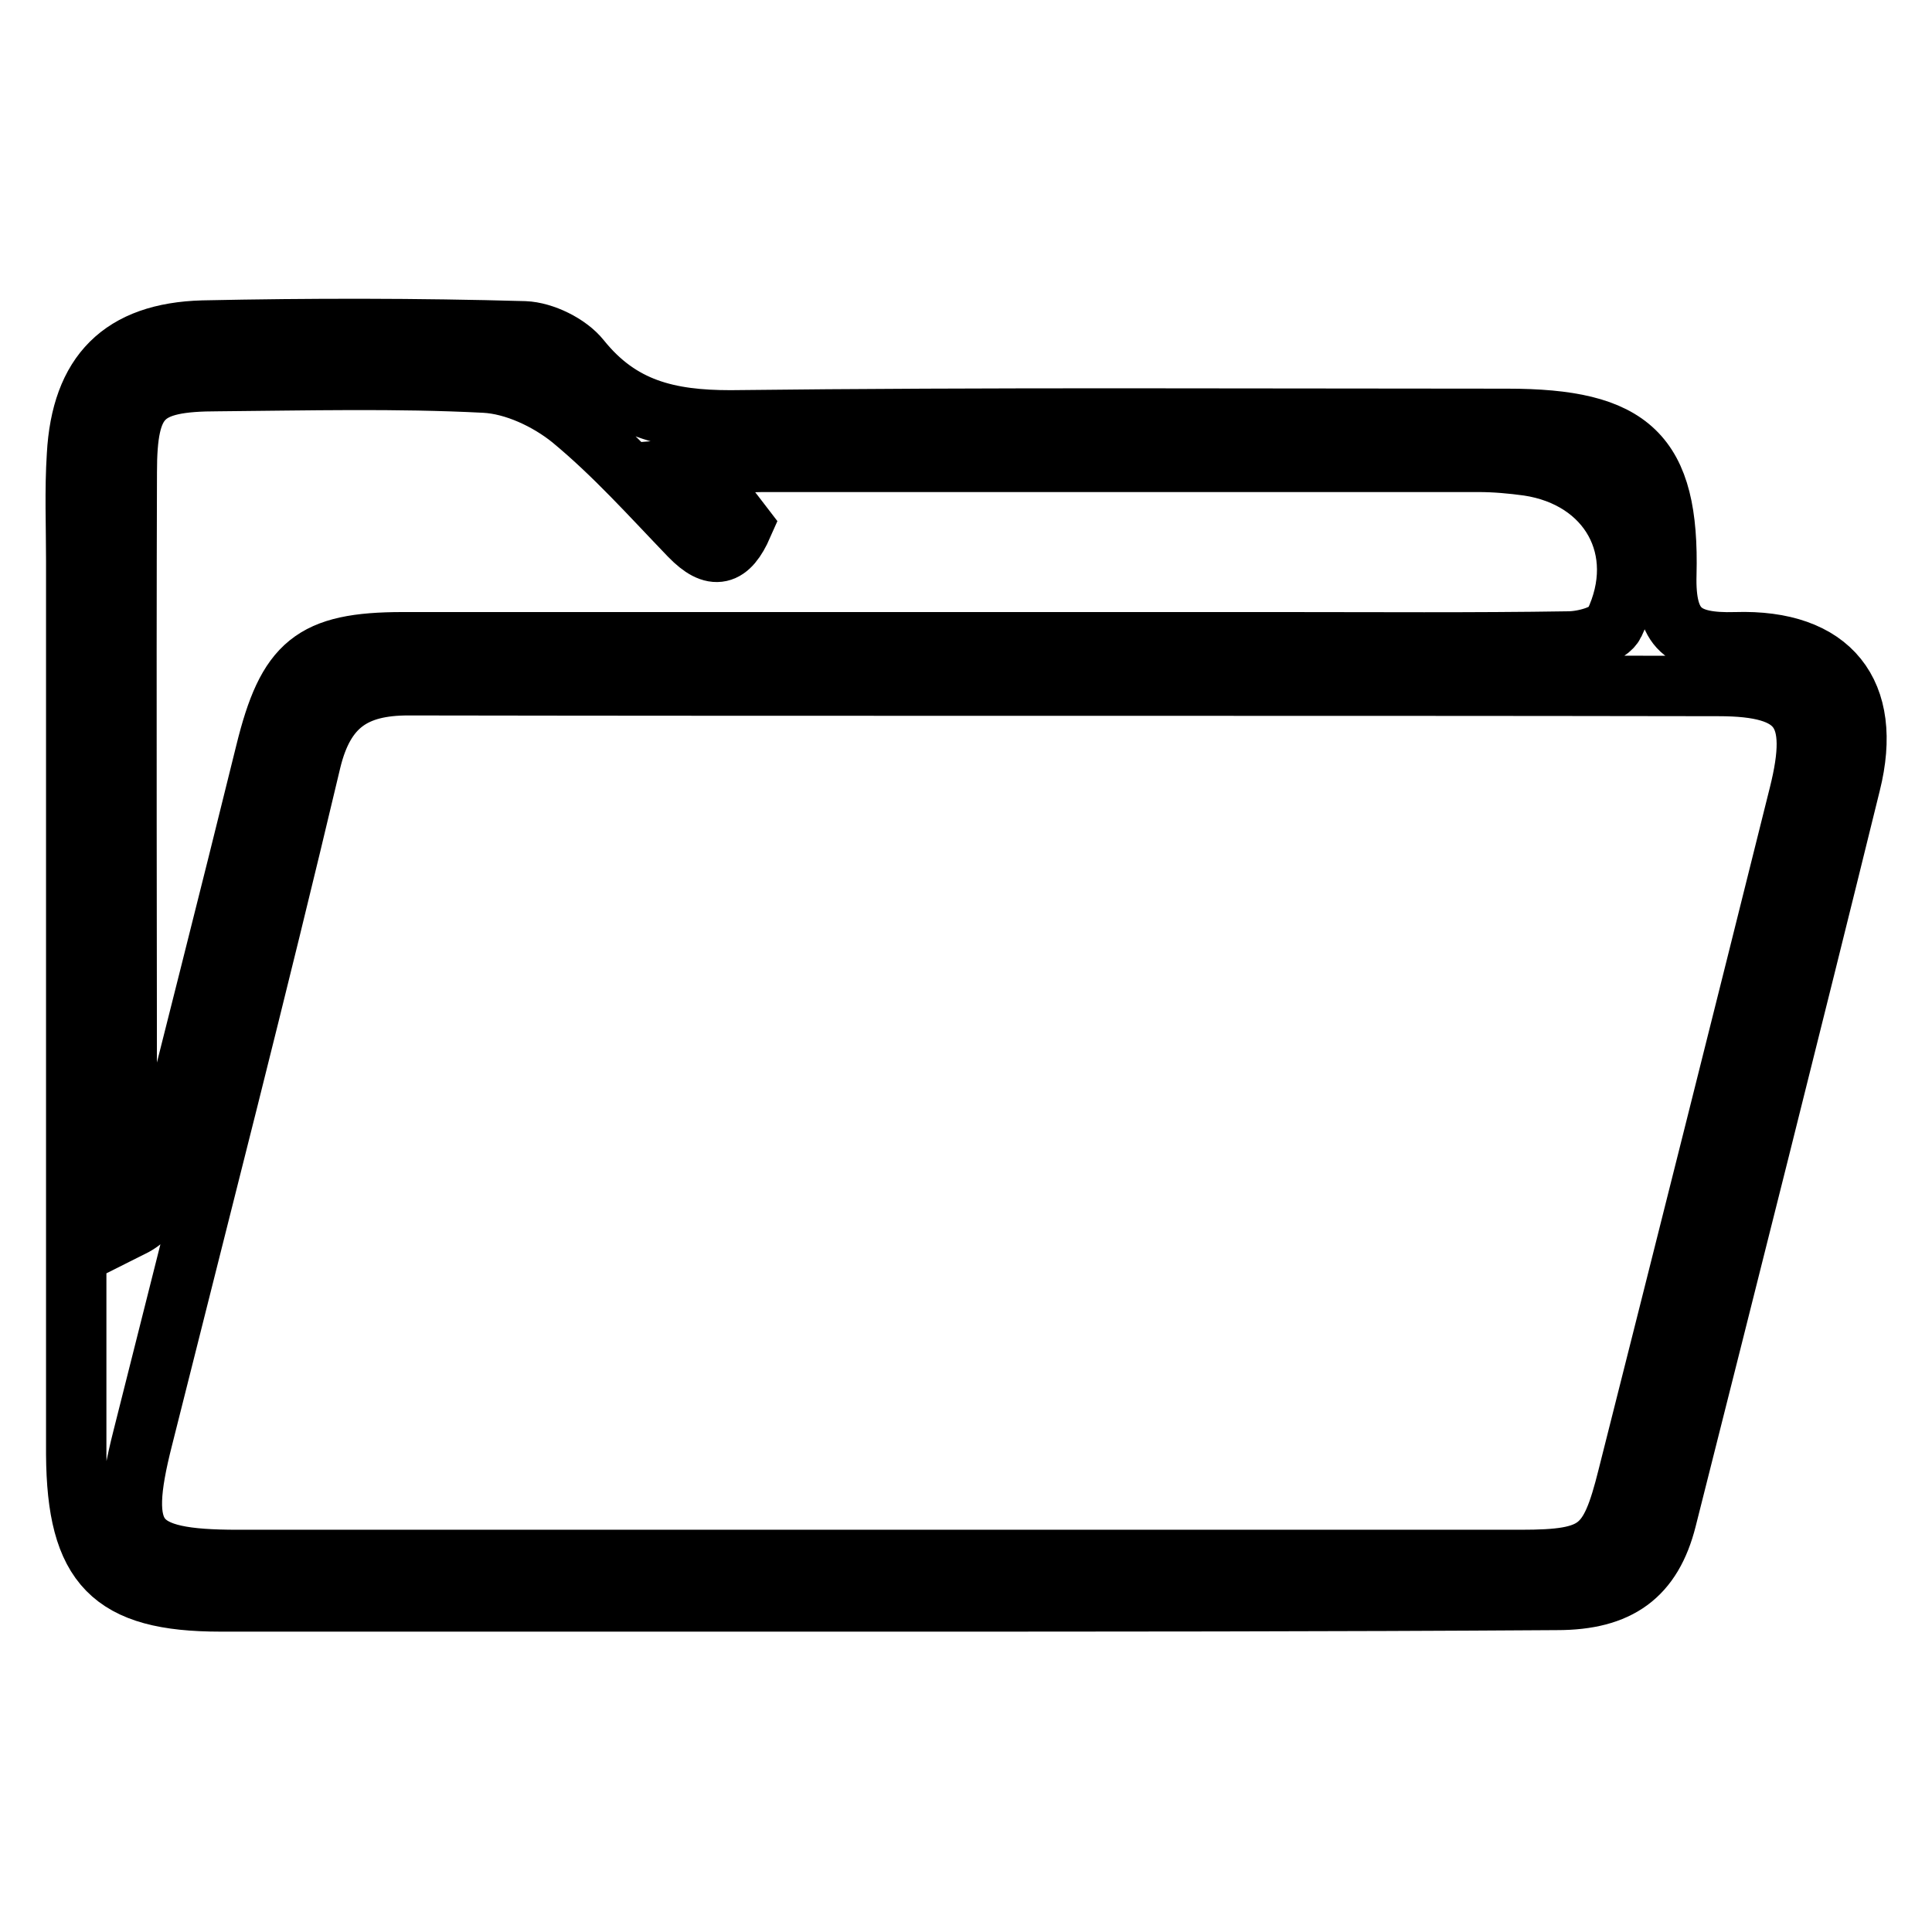 <?xml version="1.0" encoding="utf-8"?>
<!-- Svg Vector Icons : http://www.onlinewebfonts.com/icon -->
<!DOCTYPE svg PUBLIC "-//W3C//DTD SVG 1.1//EN" "http://www.w3.org/Graphics/SVG/1.1/DTD/svg11.dtd">
<svg version="1.1" xmlns="http://www.w3.org/2000/svg" xmlns:xlink="http://www.w3.org/1999/xlink" x="0px" y="0px" viewBox="0 0 256 256" enable-background="new 0 0 256 256" xml:space="preserve">
<g> <path stroke-width="8" fill-opacity="0" stroke="#000000"  d="M115.9,212.2c-28.9,0-57.8,0-86.7,0c-14.4,0-19-4.7-19.1-19.5c0-39.5,0-78.9,0-118.4c0-4.7-0.2-9.3,0.1-14 c0.6-10.8,5.9-16.2,16.7-16.5c14.2-0.3,28.4-0.3,42.6,0.1c2.5,0.1,5.8,1.7,7.4,3.7c5.3,6.6,11.7,8.1,19.9,8.1 c34.3-0.4,68.6-0.2,102.9-0.2c16.4,0,21.5,4.6,21.1,20.6c-0.2,7.3,2.3,9.2,9.2,9c12.6-0.4,18.2,6.7,15.2,18.7 c-8,32.5-16.2,65-24.4,97.5c-1.9,7.5-6.3,10.7-14.5,10.7C176.2,212.2,146,212.2,115.9,212.2z M115.5,206.7c28.7,0,57.4,0,86,0 c10.2,0,11.8-1.4,14.2-11c7.6-30.1,15.2-60.3,22.7-90.4c2.7-10.8,0.3-14.4-10.7-14.4c-57.9-0.1-115.7,0-173.6-0.1 c-7.1,0-11.1,2.6-12.9,10c-7.1,30-14.8,59.9-22.3,89.8c-3.4,13.4-1.3,16.1,12.6,16.1C59.6,206.7,87.6,206.7,115.5,206.7z  M98.4,69.6c-1.8,4.1-3.8,4.7-7,1.4c-5.1-5.3-10-10.8-15.7-15.5c-3.1-2.5-7.5-4.6-11.5-4.8c-11.7-0.6-23.5-0.3-35.3-0.2 c-10,0-12.1,2.1-12.1,12.1c-0.1,31.1,0,62.3,0,93.4c0,2.2,0.4,4.4,0.6,6.6c2-1,2.5-2,2.8-3.1c5-19.9,10.1-39.9,15-59.8 c2.9-11.8,6.2-14.6,18.2-14.6c38.7,0,77.5,0,116.2,0c12.7,0,25.5,0.1,38.2-0.1c2.1,0,5.4-0.9,6.1-2.4c4.7-9.8-0.7-19.3-11.4-20.9 c-2.2-0.3-4.4-0.5-6.6-0.5c-31.6,0-63.2,0-94.9,0c-2.5,0-4.9,0.5-8.7,0.8C95.1,65.4,96.8,67.5,98.4,69.6z"/></g>
</svg>